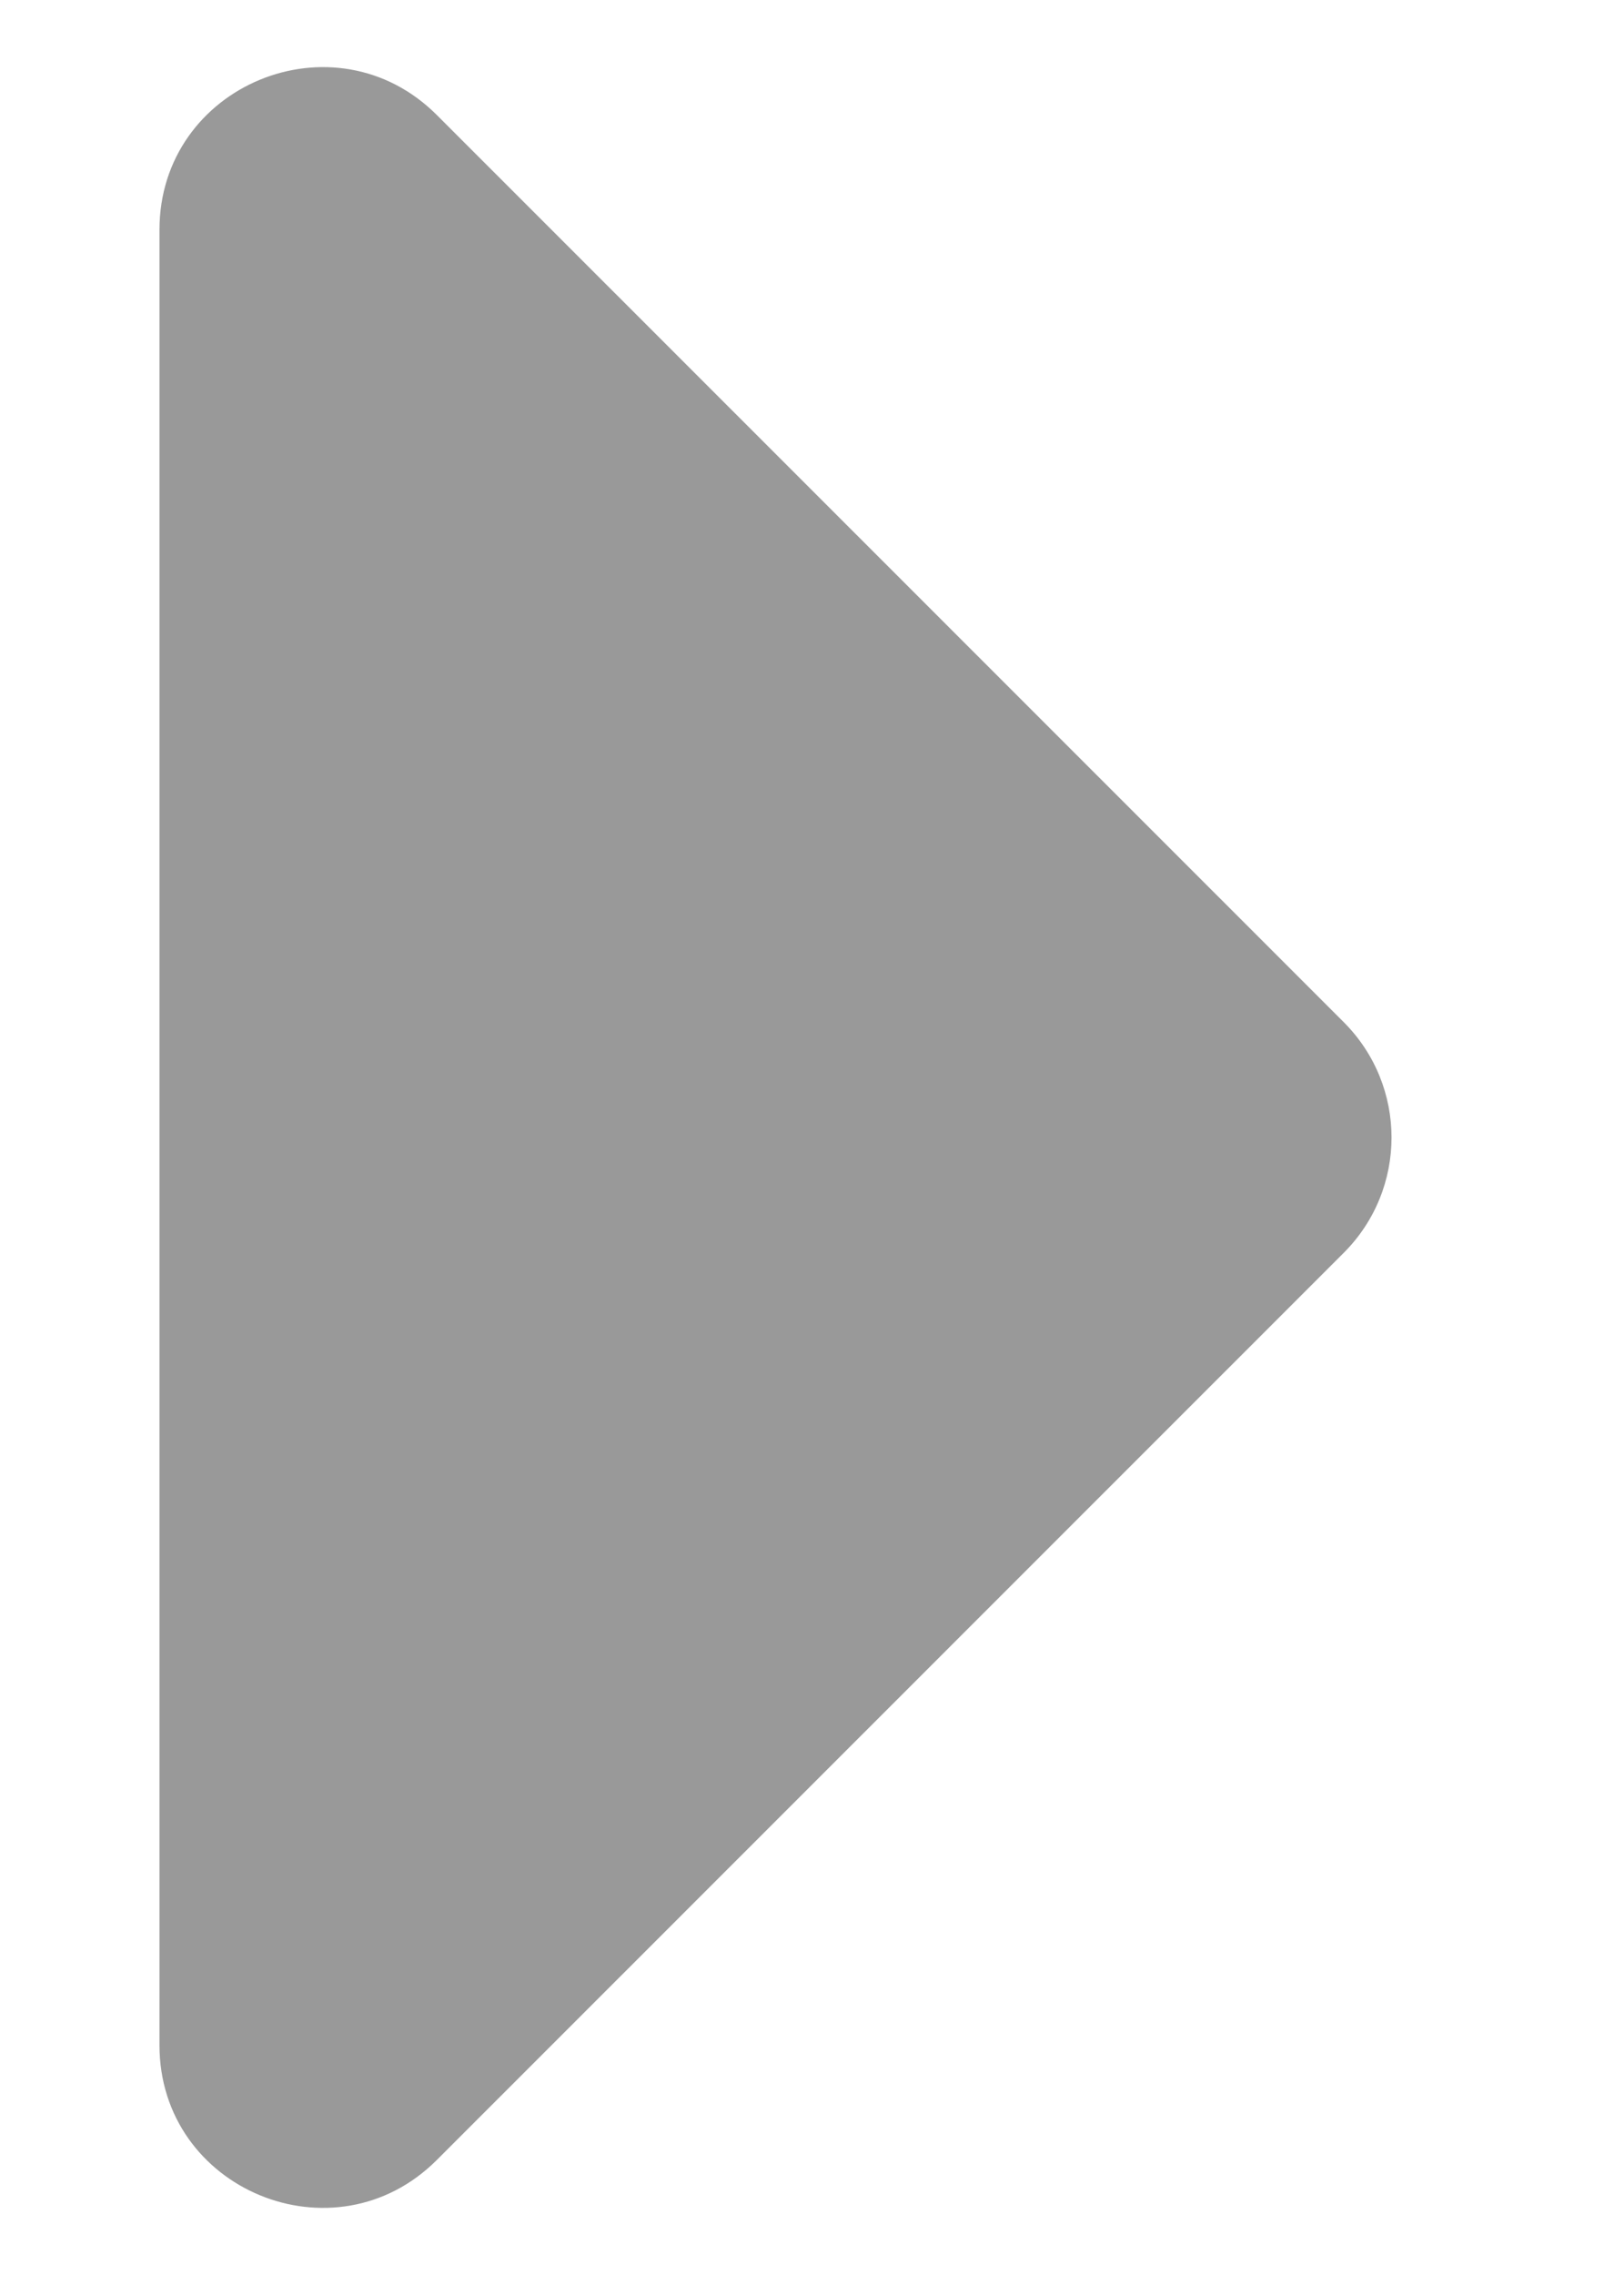 <svg width="5" height="7" viewBox="0 0 5 7" fill="none" xmlns="http://www.w3.org/2000/svg">
<path opacity="0.5" d="M4.138 3.146L1.345 0.354C1.03 0.039 0.491 0.262 0.491 0.707V6.293C0.491 6.738 1.03 6.961 1.345 6.646L4.138 3.854C4.333 3.658 4.333 3.342 4.138 3.146Z" fill="#343434"/>
</svg>
